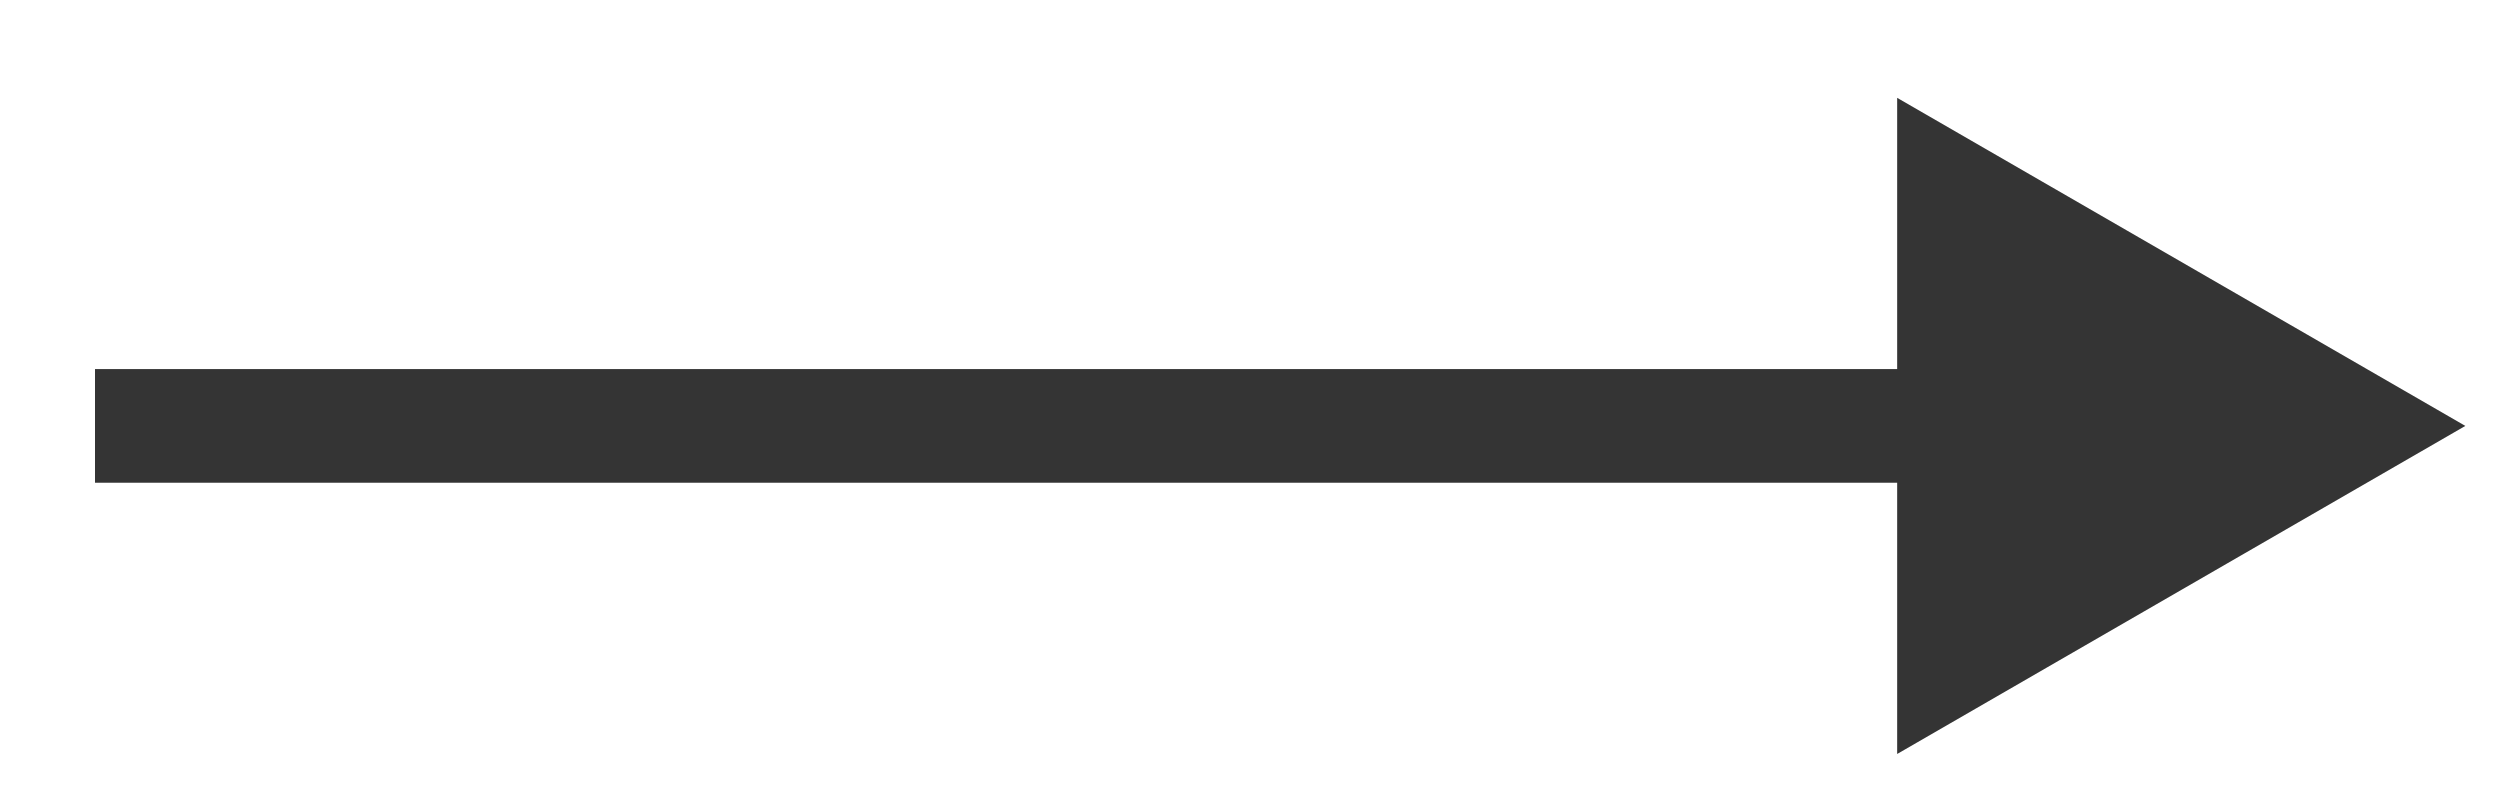 <?xml version="1.0" encoding="UTF-8"?> <svg xmlns="http://www.w3.org/2000/svg" width="22" height="7" viewBox="0 0 22 7" fill="none"><path d="M21.695 3.748L16.695 0.861L16.695 6.635L21.695 3.748ZM0.836 3.748L0.836 4.248L17.195 4.248L17.195 3.748L17.195 3.248L0.836 3.248L0.836 3.748Z" fill="#343434"></path></svg> 